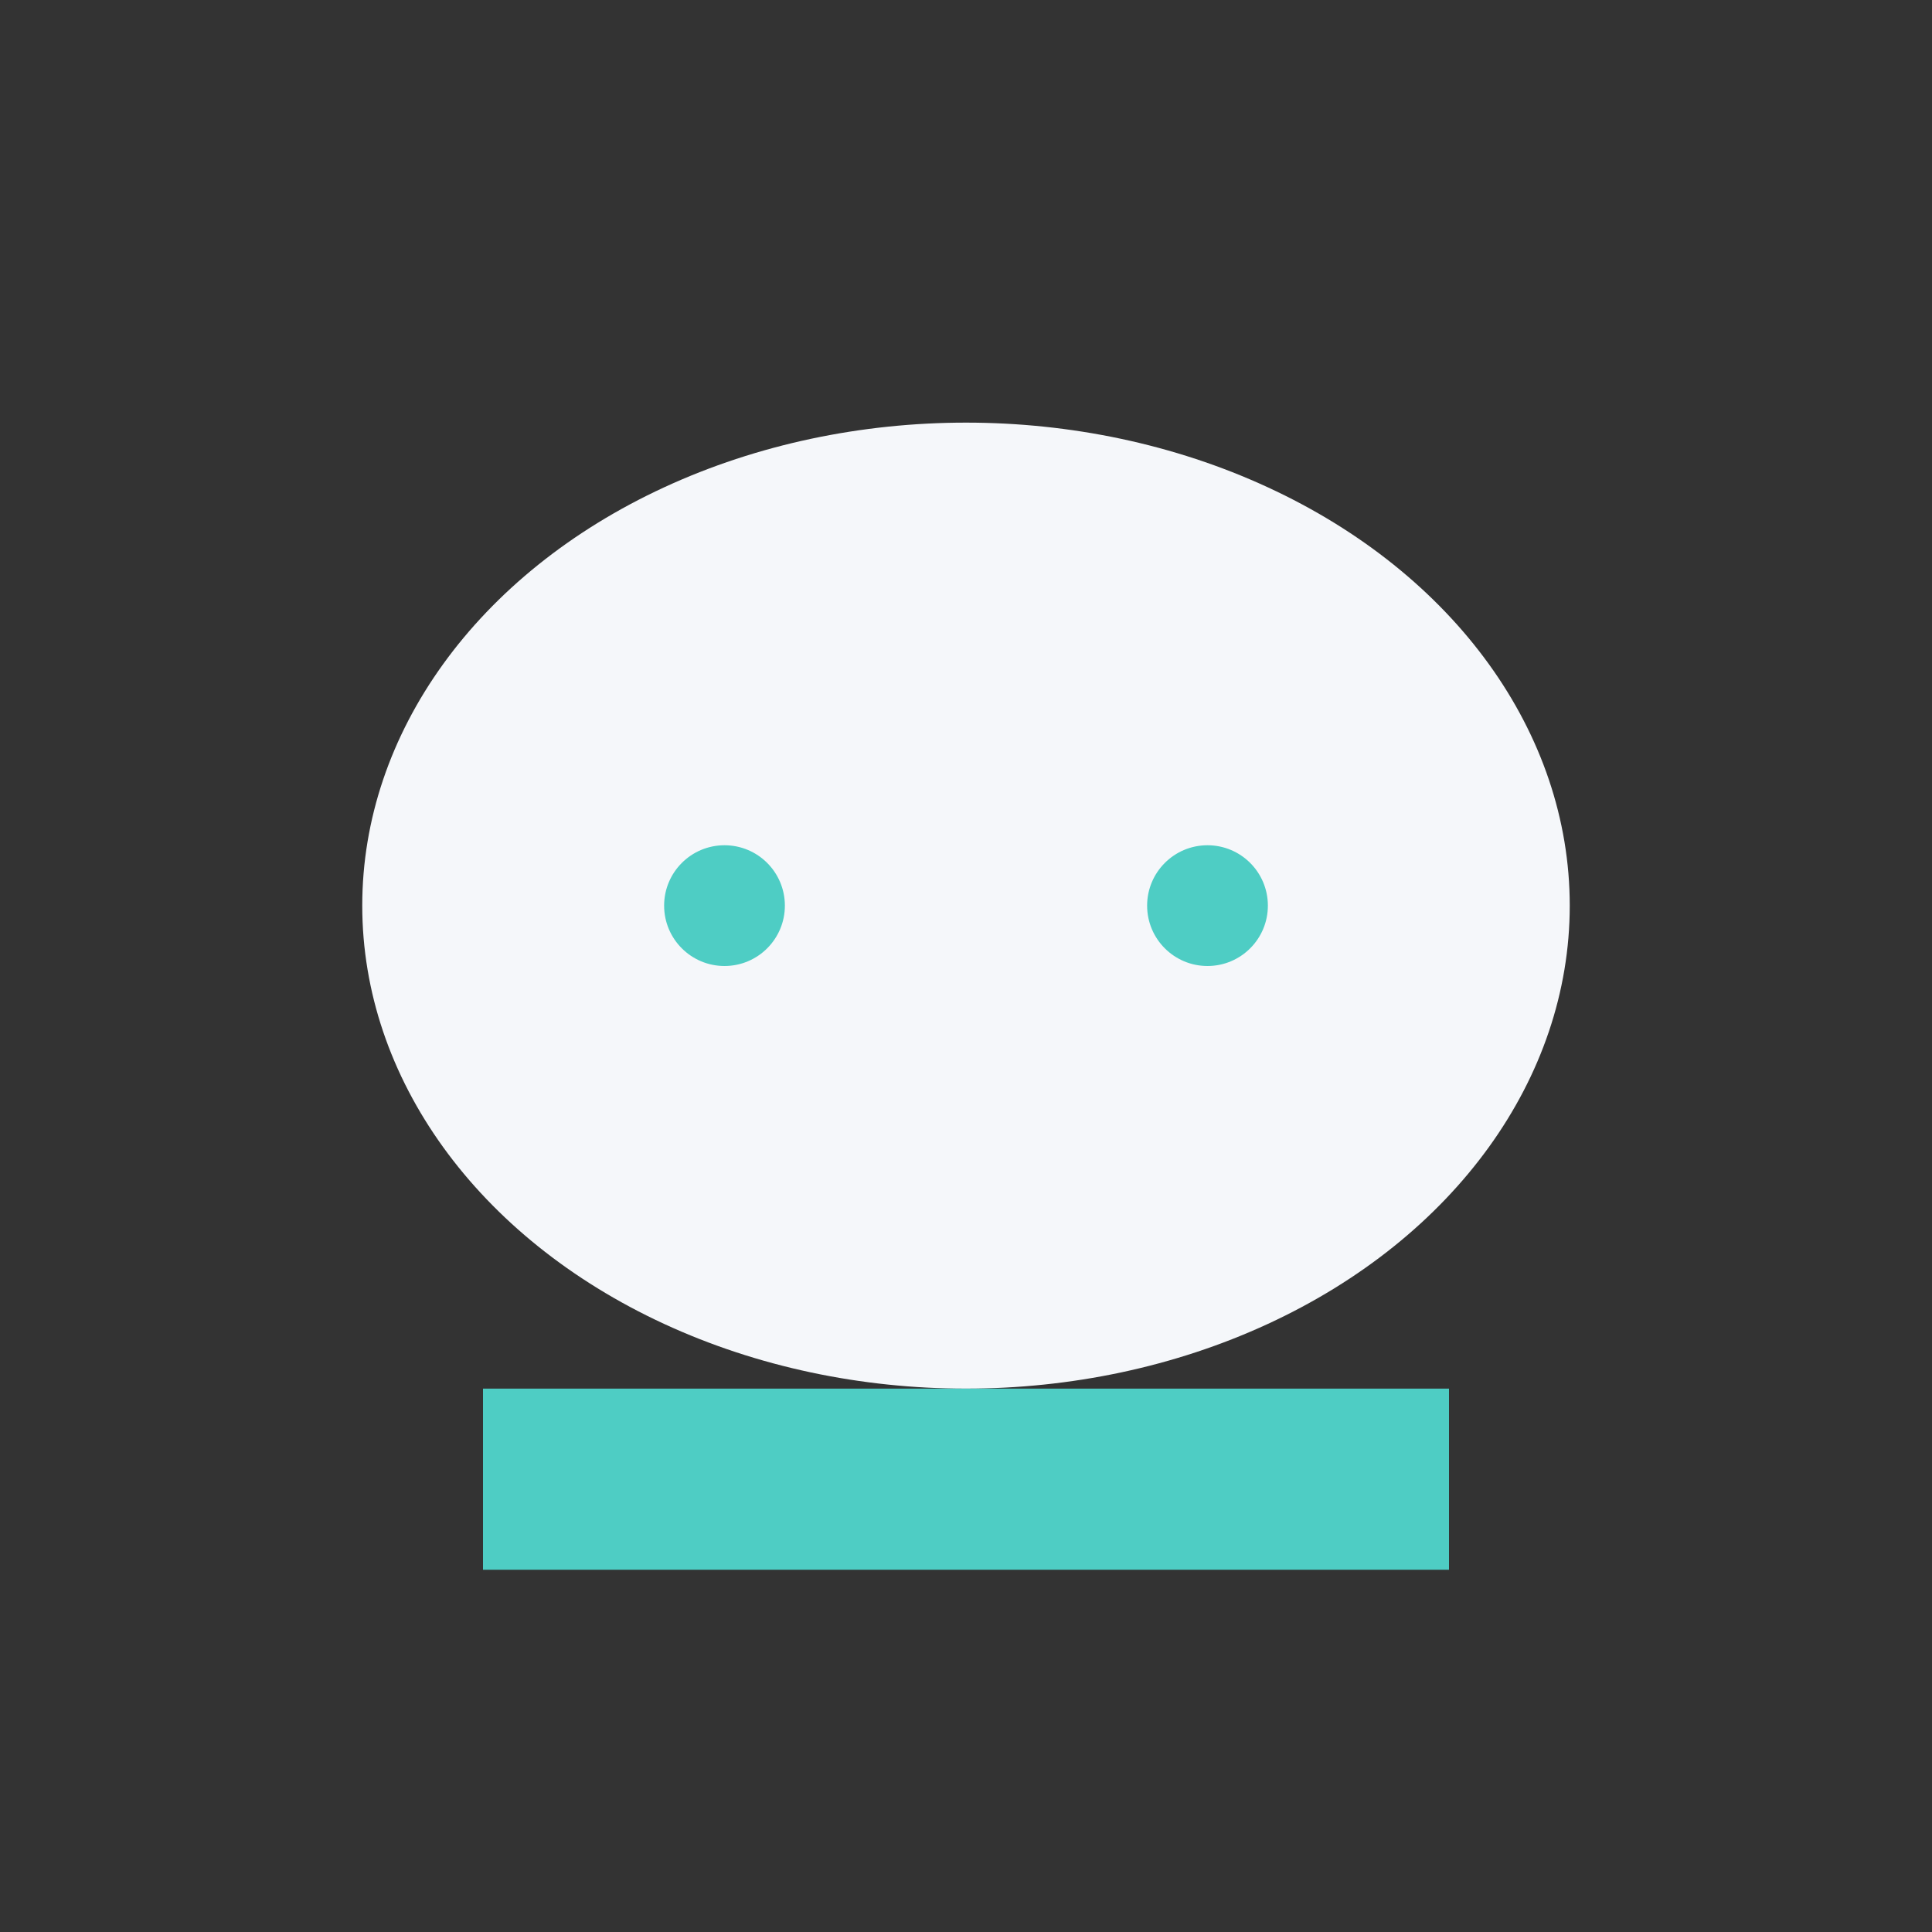 <?xml version="1.0" encoding="UTF-8"?>
<svg xmlns="http://www.w3.org/2000/svg" width="32" height="32" viewBox="0 0 32 32"><rect x="0" y="0" width="32" height="32" fill="#333333" stroke="none"/><ellipse cx="16" cy="15" rx="10" ry="8" fill="#F5F7FA"/><rect x="8" y="23" width="16" height="3" fill="#4ECDC4"/><circle cx="12" cy="15" r="1" fill="#4ECDC4"/><circle cx="20" cy="15" r="1" fill="#4ECDC4"/></svg>